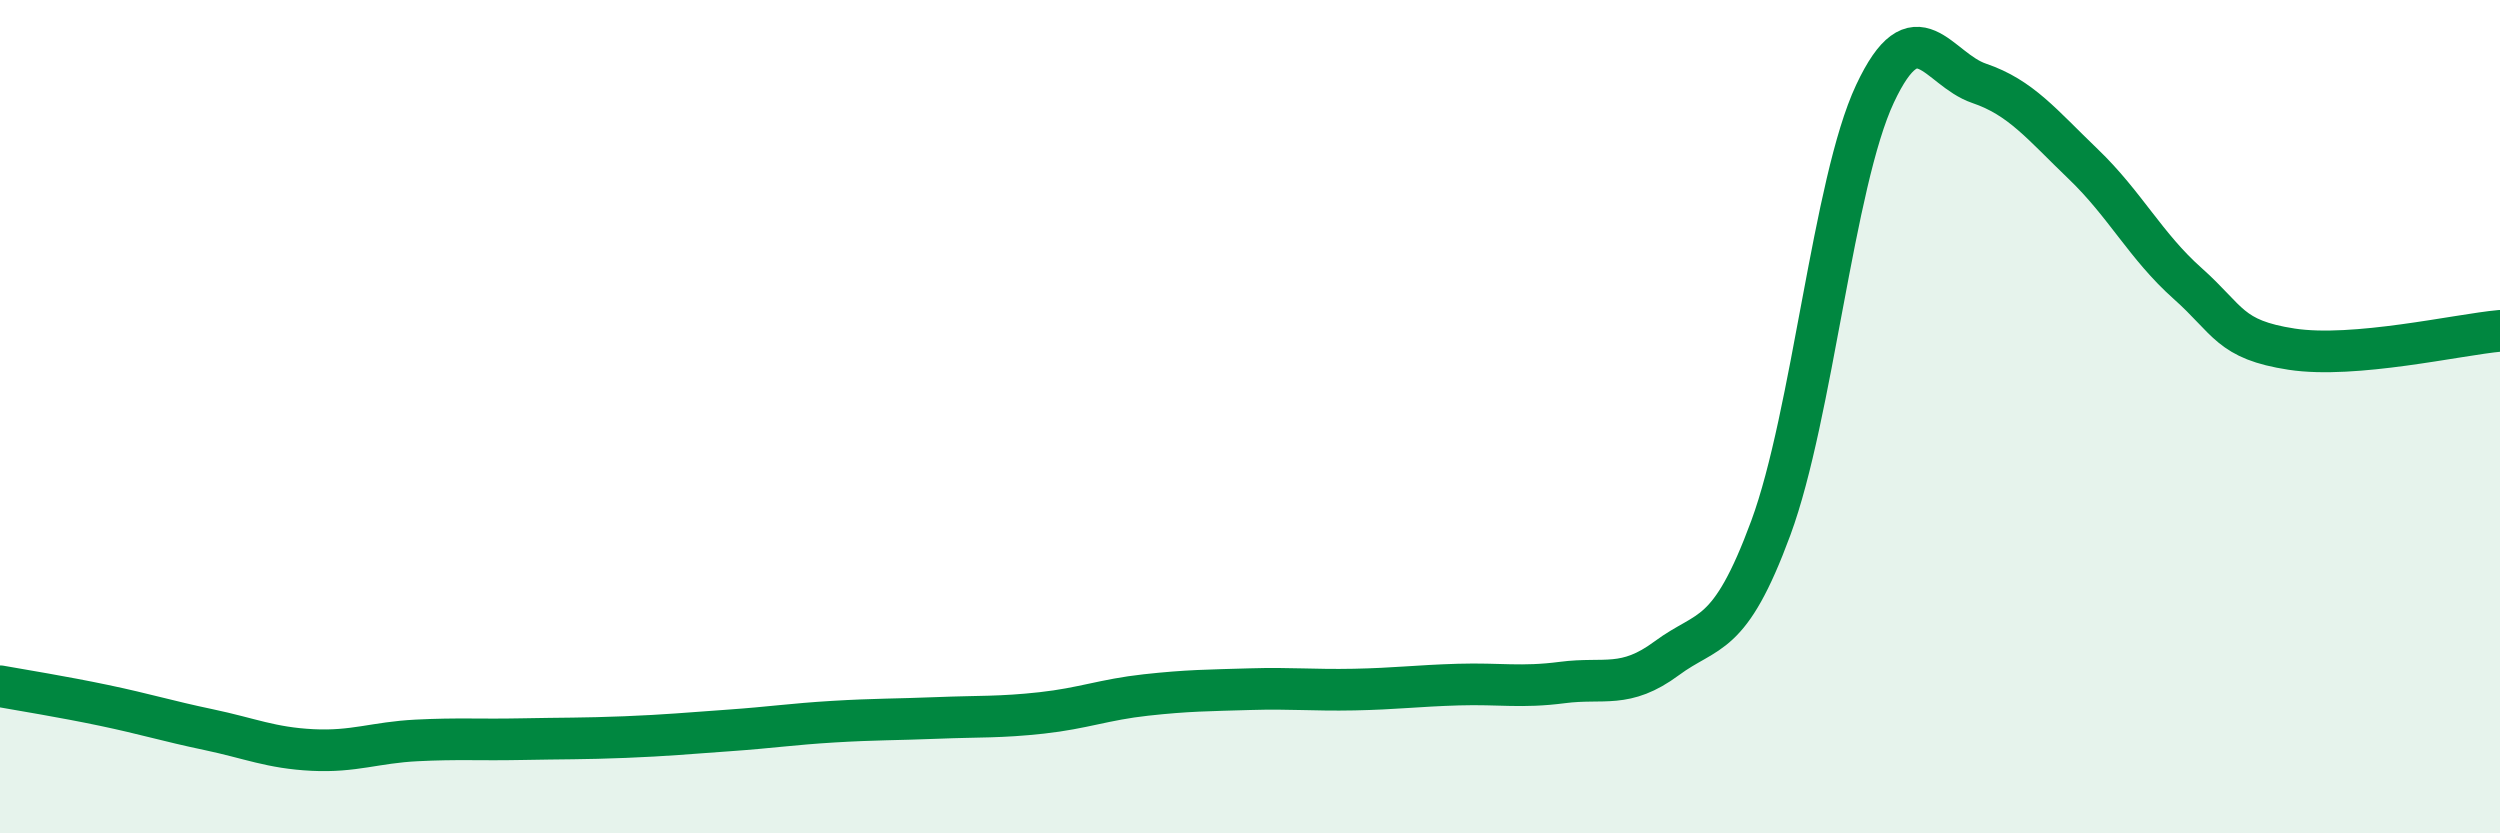 
    <svg width="60" height="20" viewBox="0 0 60 20" xmlns="http://www.w3.org/2000/svg">
      <path
        d="M 0,16.47 C 0.5,16.56 1.5,16.72 2.5,16.93 C 3.5,17.14 4,17.3 5,17.51 C 6,17.72 6.5,17.95 7.5,18 C 8.5,18.05 9,17.82 10,17.77 C 11,17.72 11.5,17.76 12.5,17.74 C 13.5,17.72 14,17.73 15,17.69 C 16,17.65 16.5,17.6 17.5,17.53 C 18.5,17.46 19,17.38 20,17.32 C 21,17.26 21.5,17.27 22.5,17.23 C 23.5,17.19 24,17.22 25,17.11 C 26,17 26.5,16.79 27.5,16.68 C 28.5,16.57 29,16.57 30,16.54 C 31,16.51 31.5,16.57 32.5,16.55 C 33.5,16.53 34,16.46 35,16.43 C 36,16.4 36.5,16.51 37.5,16.38 C 38.5,16.25 39,16.54 40,15.8 C 41,15.06 41.5,15.38 42.5,12.67 C 43.5,9.96 44,4.38 45,2.25 C 46,0.12 46.5,1.66 47.5,2 C 48.5,2.34 49,2.98 50,3.94 C 51,4.9 51.5,5.91 52.5,6.8 C 53.5,7.69 53.5,8.15 55,8.38 C 56.5,8.61 59,8.03 60,7.94L60 20L0 20Z"
        fill="#008740"
        opacity="0.1"
        stroke-linecap="round"
        stroke-linejoin="round"
      />
      <path
        d="M 0,16.47 C 0.5,16.56 1.5,16.72 2.5,16.93 C 3.5,17.14 4,17.3 5,17.51 C 6,17.72 6.5,17.95 7.5,18 C 8.5,18.05 9,17.82 10,17.77 C 11,17.72 11.5,17.76 12.5,17.74 C 13.5,17.72 14,17.73 15,17.69 C 16,17.65 16.5,17.6 17.5,17.53 C 18.5,17.46 19,17.38 20,17.32 C 21,17.26 21.5,17.27 22.5,17.23 C 23.5,17.19 24,17.22 25,17.11 C 26,17 26.5,16.79 27.5,16.68 C 28.5,16.57 29,16.57 30,16.54 C 31,16.51 31.5,16.57 32.5,16.55 C 33.5,16.53 34,16.46 35,16.43 C 36,16.4 36.5,16.51 37.5,16.38 C 38.5,16.25 39,16.54 40,15.8 C 41,15.06 41.5,15.38 42.5,12.67 C 43.5,9.96 44,4.38 45,2.25 C 46,0.12 46.5,1.66 47.5,2 C 48.5,2.34 49,2.98 50,3.94 C 51,4.9 51.5,5.91 52.5,6.8 C 53.5,7.69 53.5,8.15 55,8.38 C 56.5,8.61 59,8.03 60,7.94"
        stroke="#008740"
        stroke-width="1"
        fill="none"
        stroke-linecap="round"
        stroke-linejoin="round"
      />
    </svg>
  